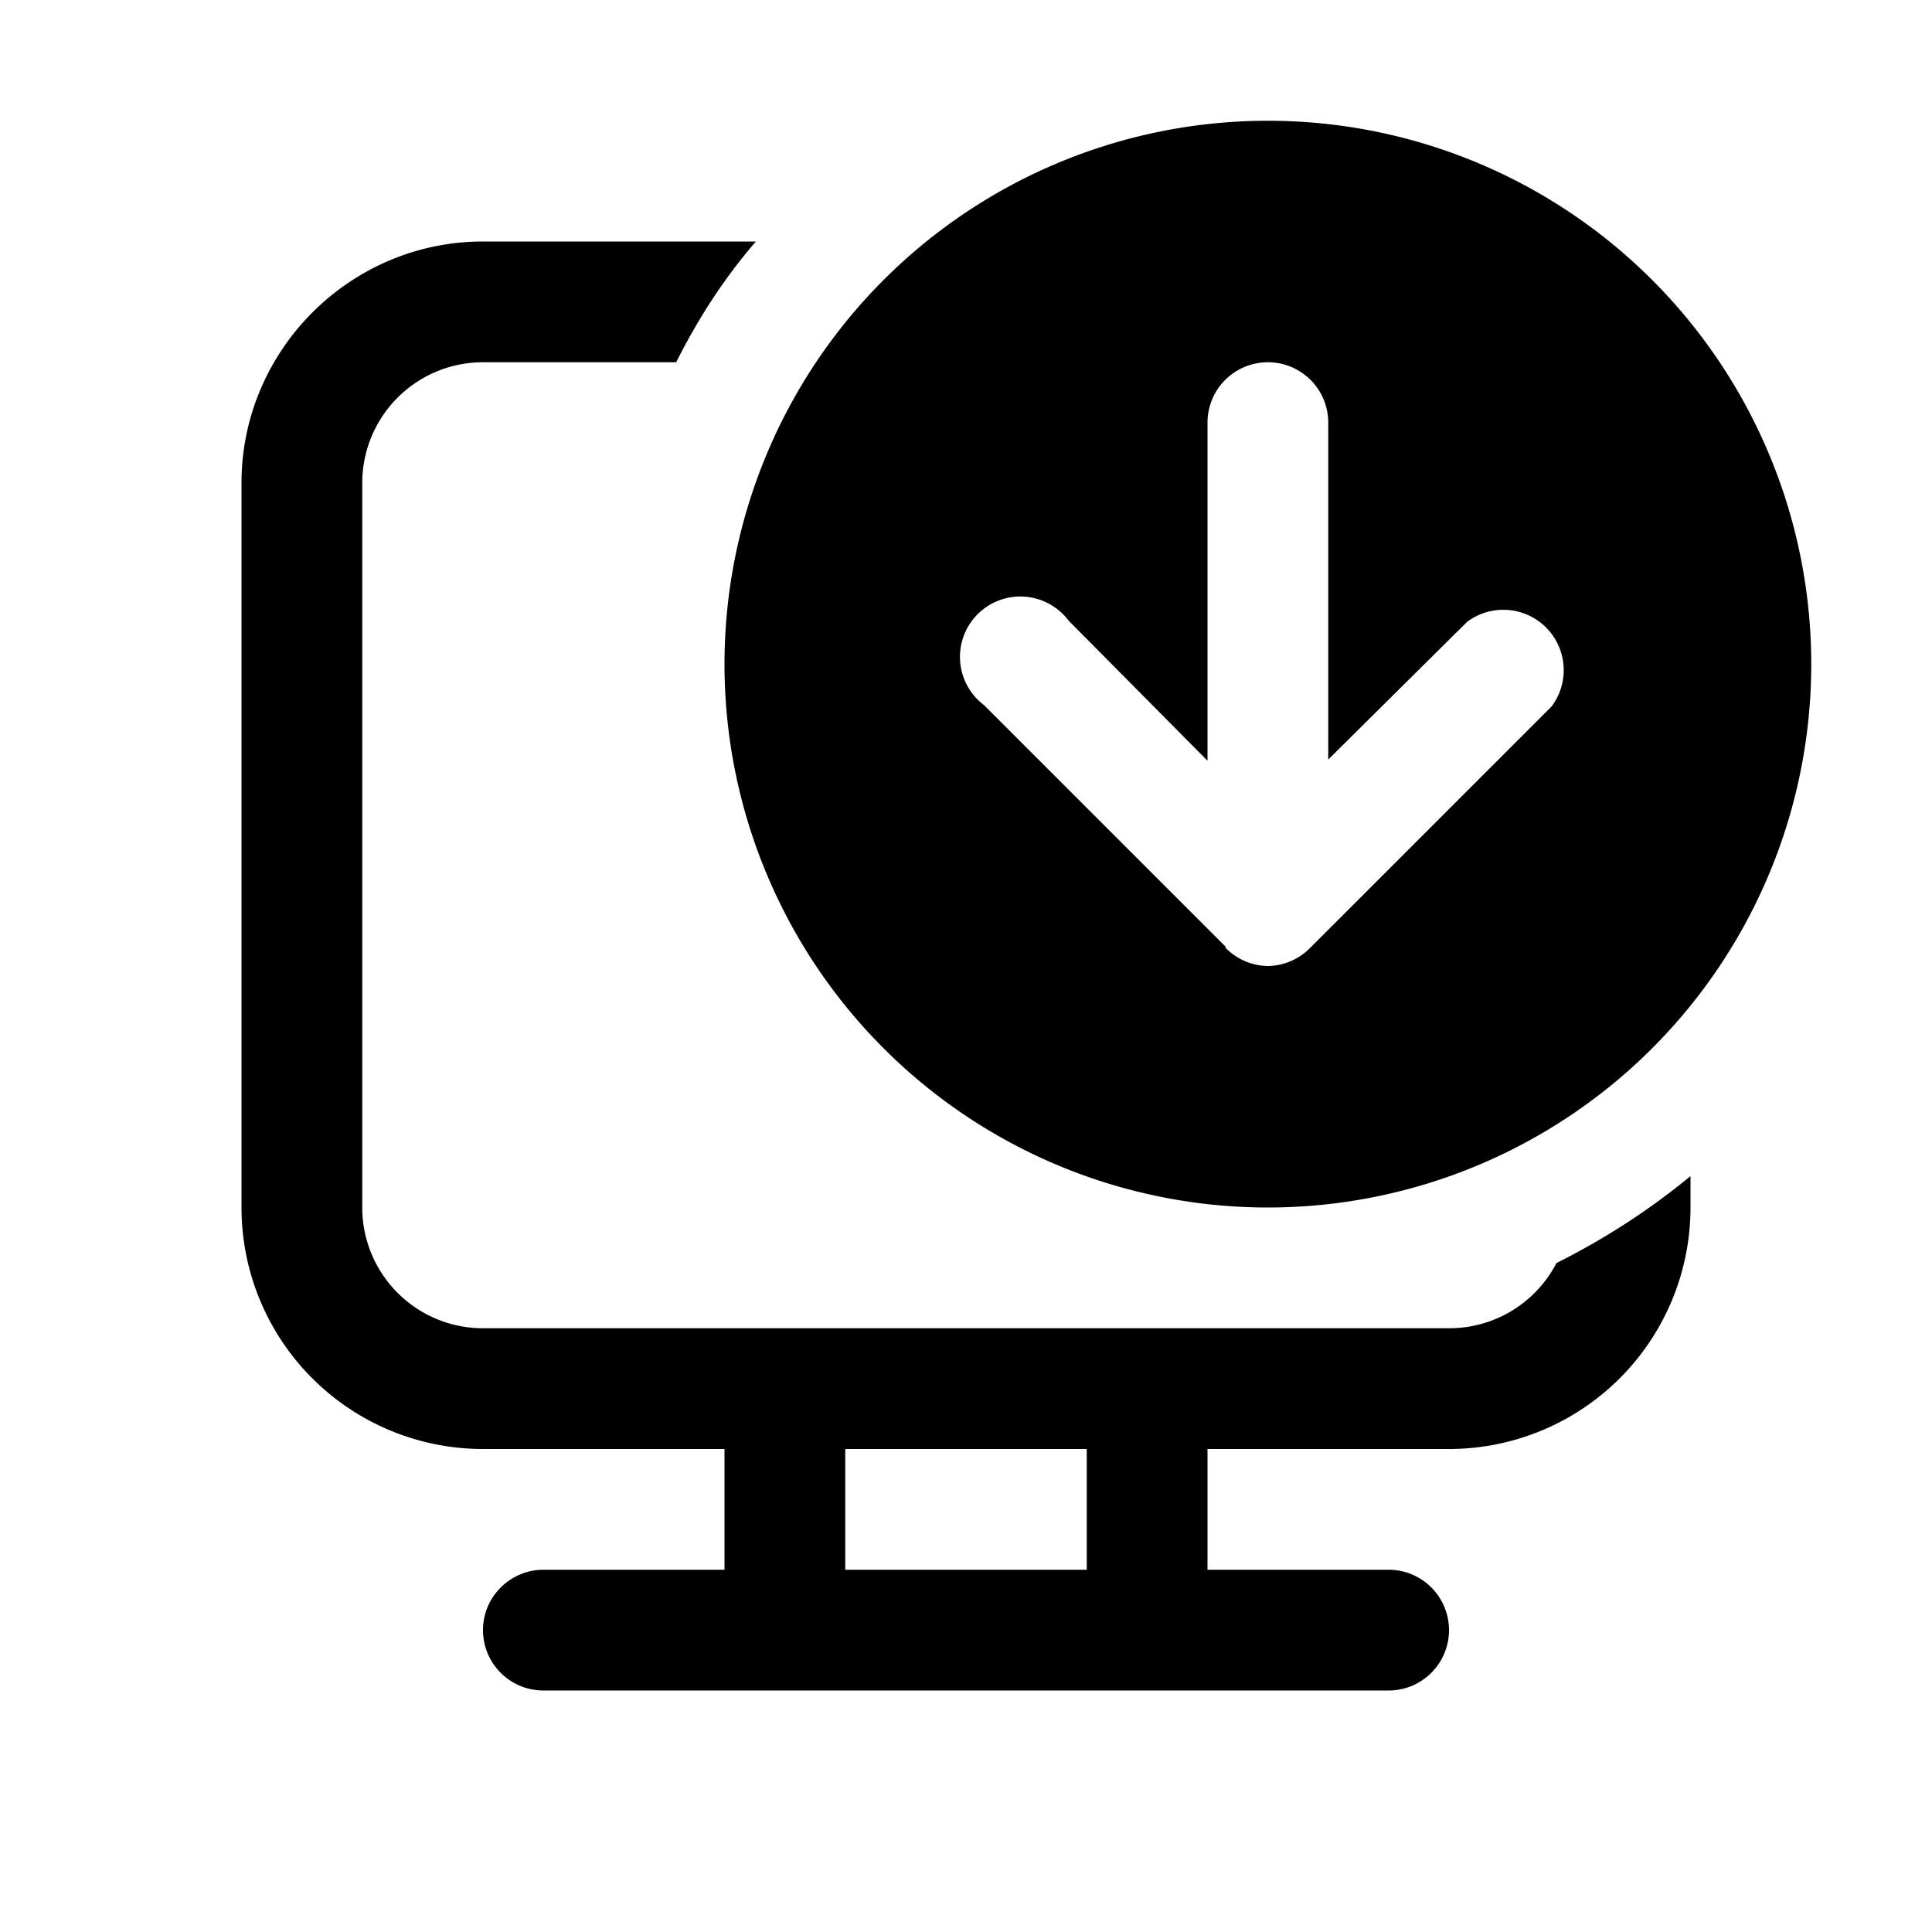 <svg width="16" height="16" viewBox="0 0 16 16" xmlns="http://www.w3.org/2000/svg"><path d="M15 5.5a4.5 4.5 0 1 1-9 0 4.5 4.5 0 0 1 9 0Zm-4.85 2.35a.5.5 0 0 0 .35.15.5.5 0 0 0 .35-.15l2-2a.5.5 0 0 0-.7-.7L11 6.29V3.5a.5.5 0 0 0-1 0v2.8L8.85 5.14a.5.5 0 1 0-.7.7l2 2ZM12 11a1 1 0 0 0 .89-.54c.4-.2.77-.44 1.11-.72V10a2 2 0 0 1-2 2h-2v1h1.5a.5.5 0 1 1 0 1h-7a.5.5 0 0 1-.5-.5c0-.28.23-.5.5-.5H6v-1H4a2 2 0 0 1-2-2V4c0-1.1.9-2 2-2h2.26c-.26.3-.48.64-.66 1H4a1 1 0 0 0-1 1v6a1 1 0 0 0 1 1h8Zm-3 1H7v1h2v-1Z"/></svg>